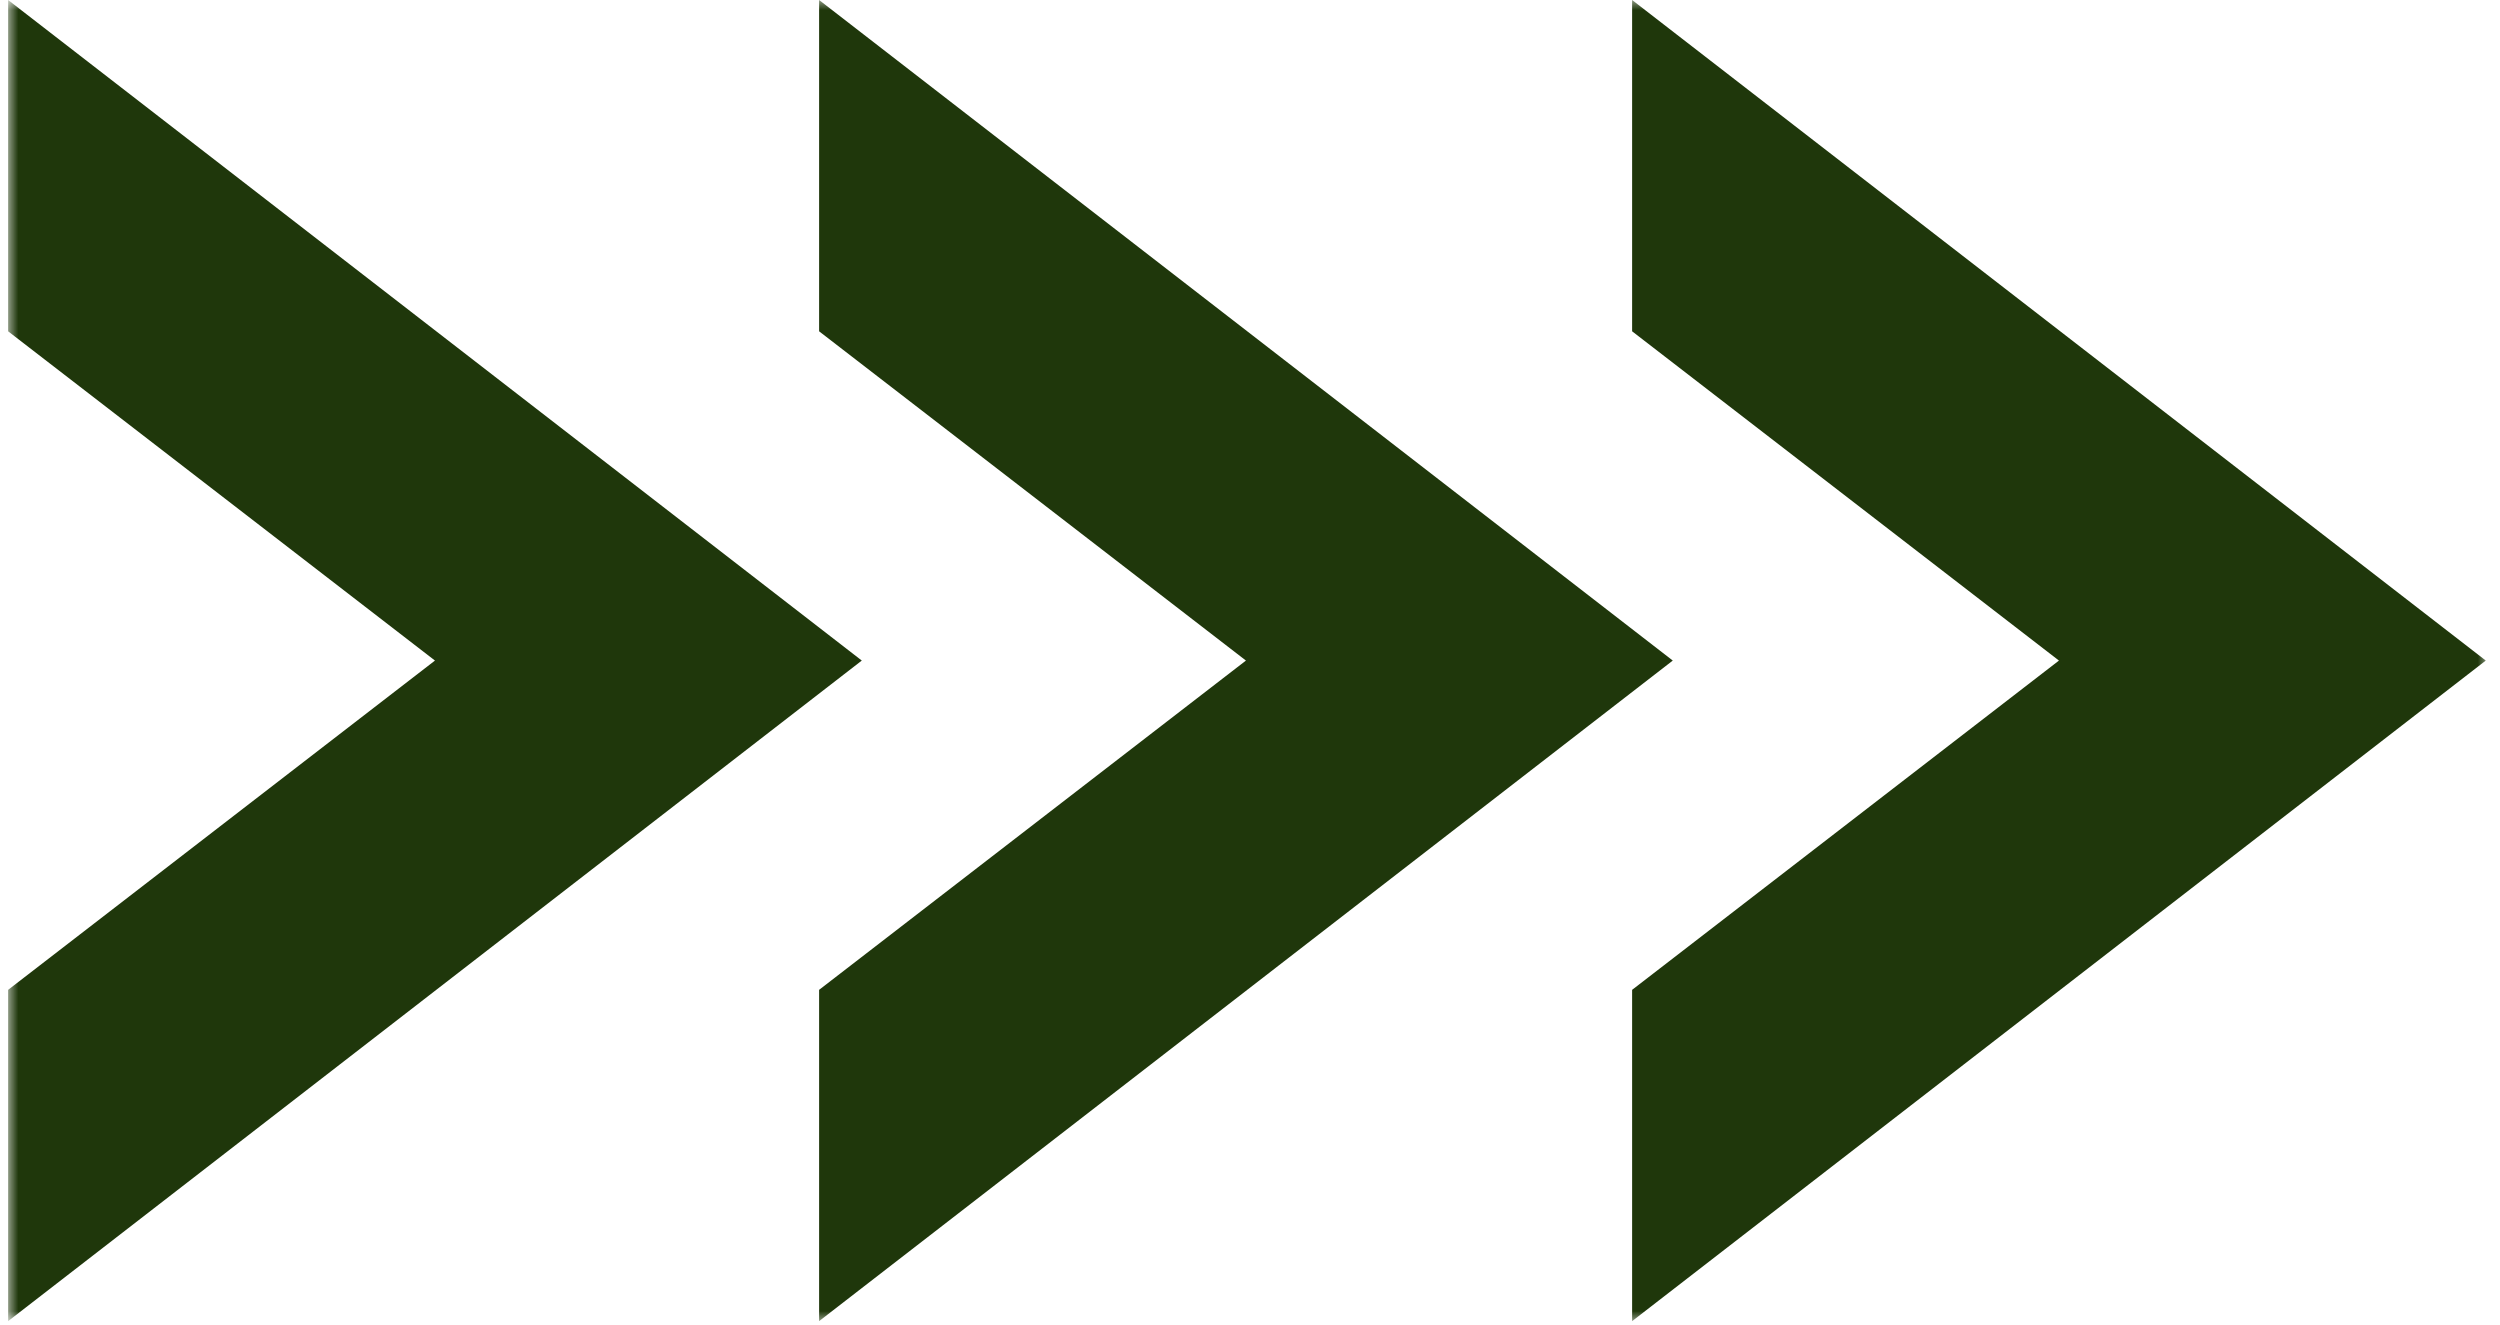 <svg version="1.1" id="Layer_1" xmlns="http://www.w3.org/2000/svg" xmlns:xlink="http://www.w3.org/1999/xlink" x="0px" y="0px"
	 viewBox="0 0 123 65.2" style="enable-background:new 0 0 123 65.2;" xml:space="preserve">
<style type="text/css">
	.st0{clip-path:url(#SVGID_00000040572199329012475460000004813137855557732018_);}
	.st1{fill:#FFFFFF;filter:url(#Adobe_OpacityMaskFilter);}
	.st2{mask:url(#mask0_50_686_00000032648509316852632070000017858642628485068696_);}
	.st3{fill:#1f370b;}
</style>
<g>
	<defs>
		<rect id="SVGID_1_" width="123" height="65.2"/>
	</defs>
	<clipPath id="SVGID_00000113329690692220389310000017778038962728771739_">
		<use xlink:href="#SVGID_1_"  style="overflow:visible;"/>
	</clipPath>
	<g style="clip-path:url(#SVGID_00000113329690692220389310000017778038962728771739_);">
		<defs>
			<filter id="Adobe_OpacityMaskFilter" filterUnits="userSpaceOnUse" x="0.4" y="0" width="122" height="65">
				<feColorMatrix  type="matrix" values="1 0 0 0 0  0 1 0 0 0  0 0 1 0 0  0 0 0 1 0"/>
			</filter>
		</defs>
		
			<mask maskUnits="userSpaceOnUse" x="0.4" y="0" width="122" height="65" id="mask0_50_686_00000032648509316852632070000017858642628485068696_">
			<path class="st1" d="M123,0H0v65.2h123V0z"/>
		</mask>
		<g class="st2">
			<path class="st3" d="M80.3,0v16.3l21,16.2l-21,16.2V65l42-32.5L80.3,0z M40.3,0v16.3l21,16.2l-21,16.2V65l42-32.5L40.3,0z M0.4,0
				v16.3l21,16.2l-21,16.2V65l42-32.5L0.4,0z"/>
		</g>
	</g>
</g>
</svg>
